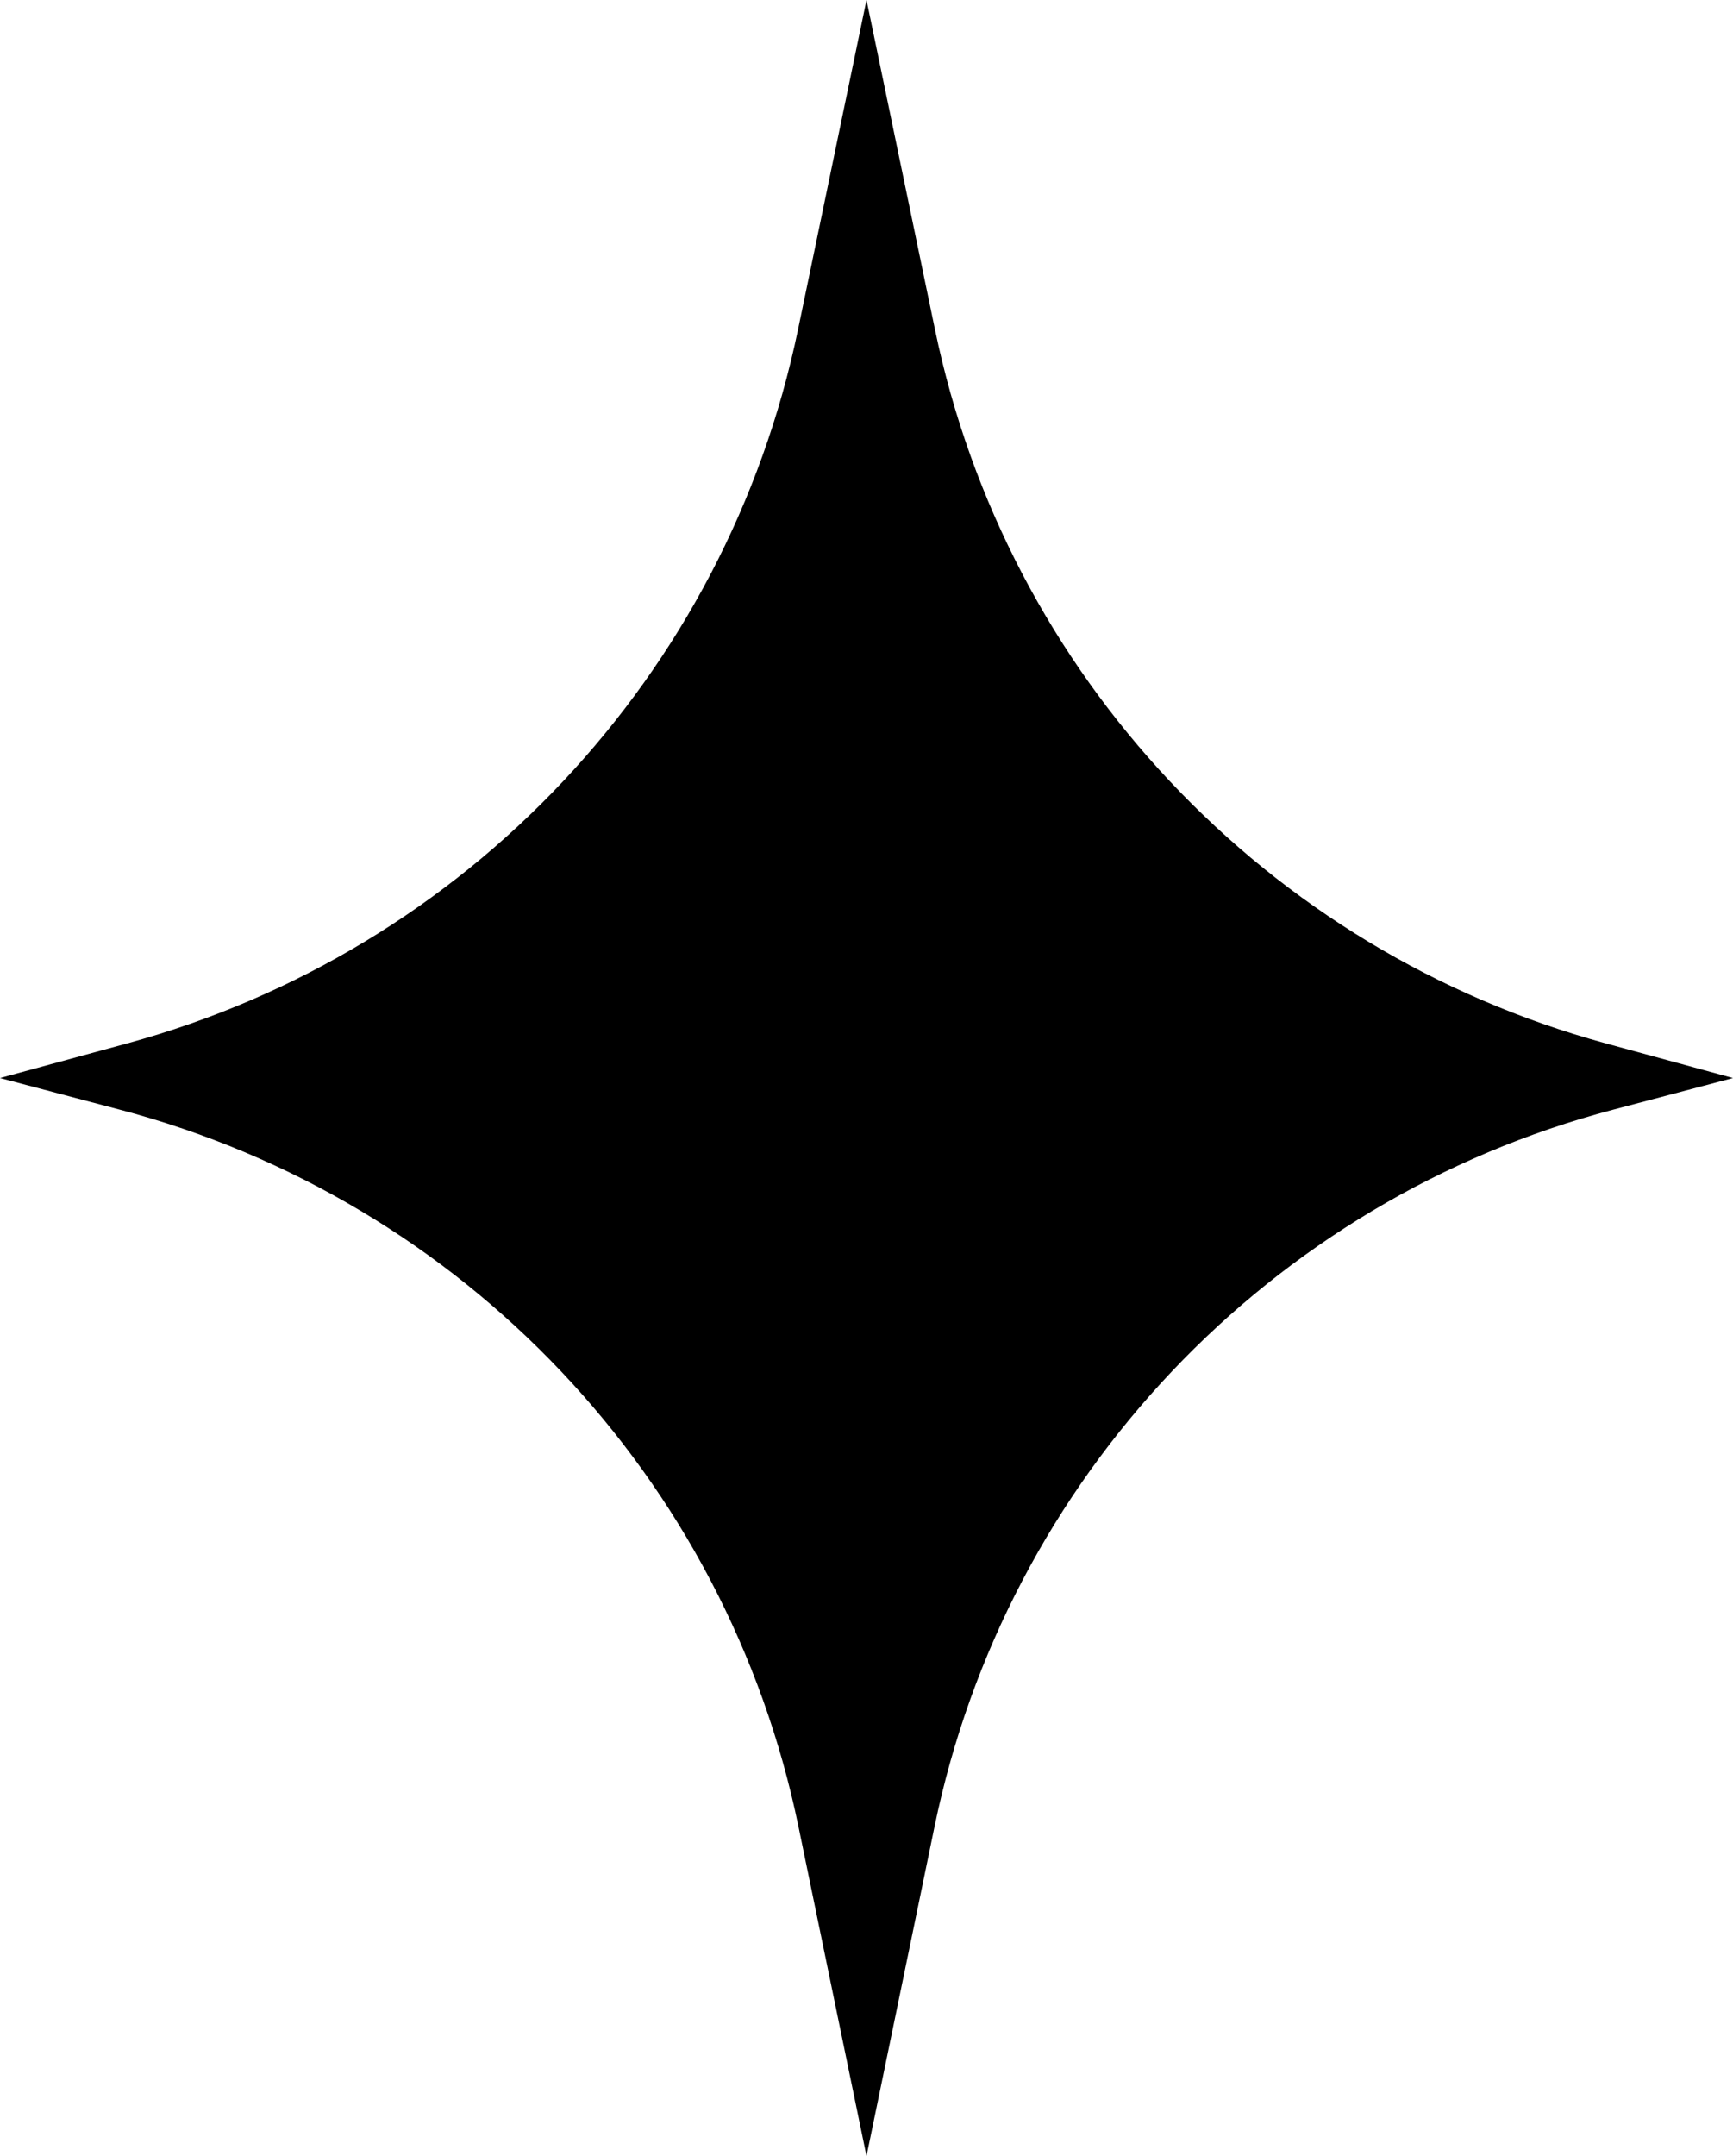 <?xml version="1.0" encoding="UTF-8"?> <svg xmlns="http://www.w3.org/2000/svg" width="37" height="46" viewBox="0 0 37 46" fill="none"> <path d="M18.5 0L19.963 7.036C21.495 14.403 27.032 20.287 34.292 22.263L37 23L34.441 23.675C27.1 25.61 21.488 31.534 19.953 38.968L18.5 46L17.047 38.968C15.512 31.534 9.9 25.61 2.559 23.675L0 23L2.708 22.263C9.968 20.287 15.505 14.403 17.037 7.036L18.5 0Z" fill="black"></path> </svg> 